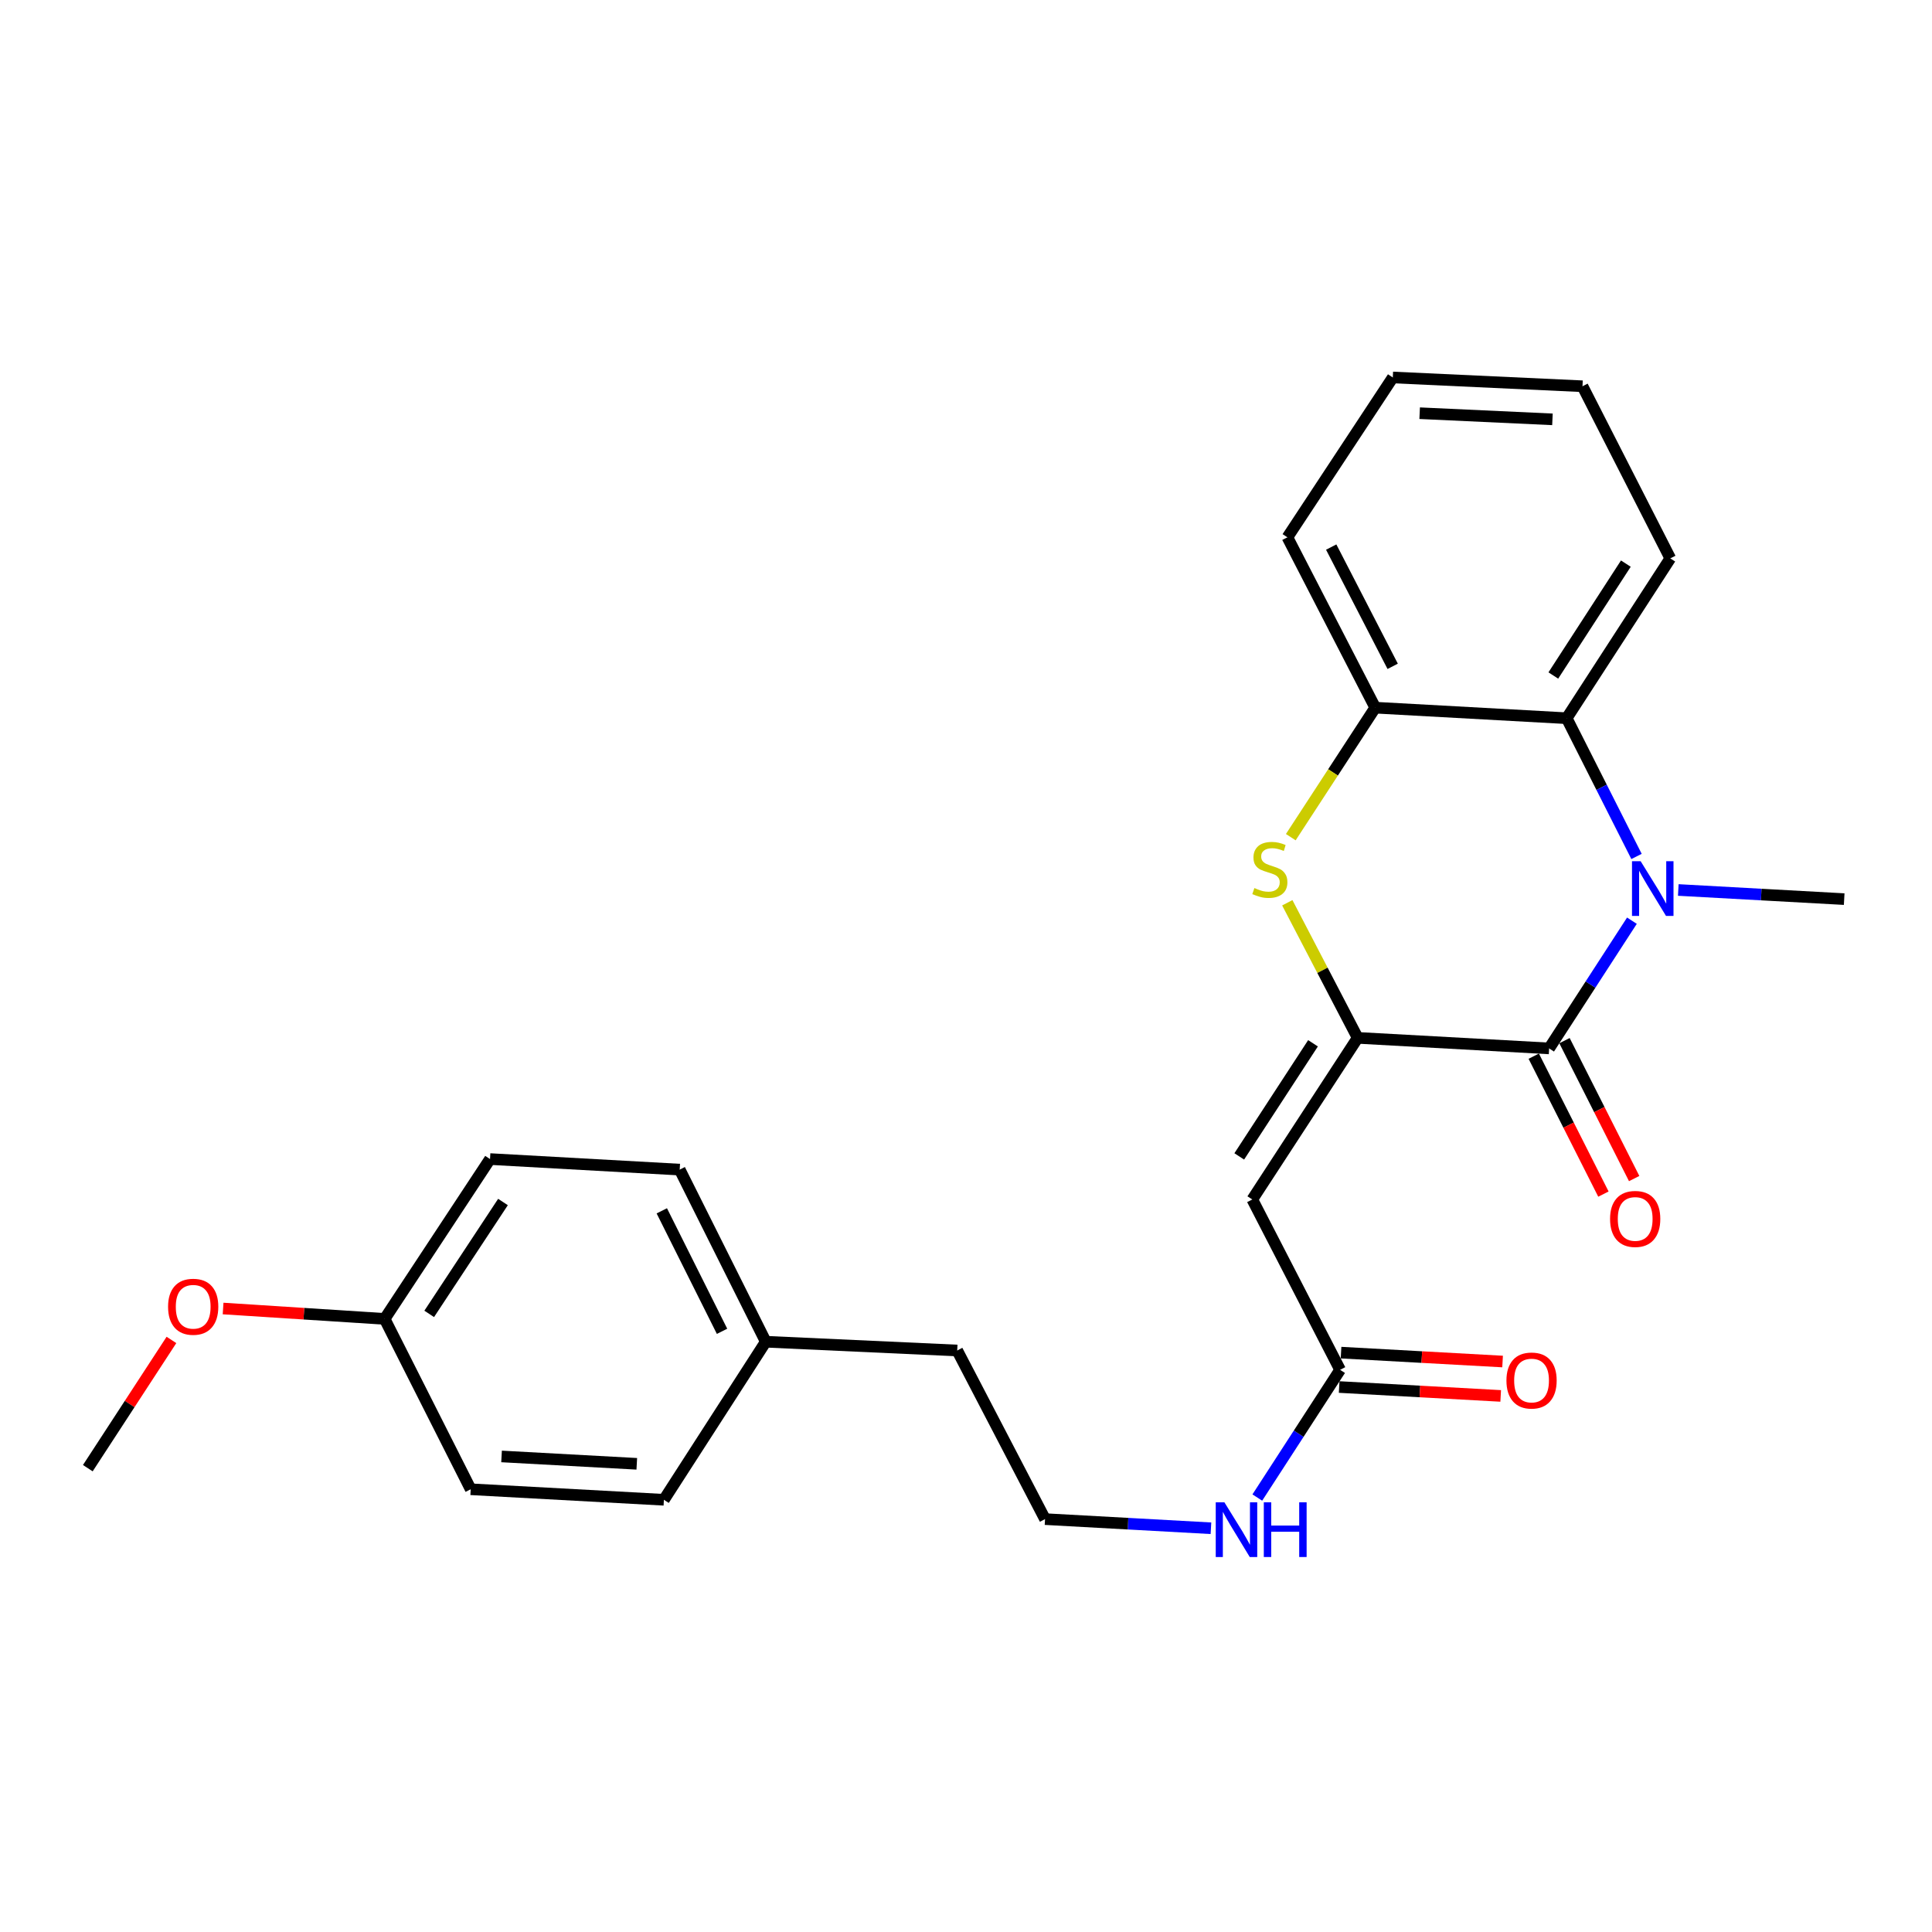 <?xml version='1.0' encoding='iso-8859-1'?>
<svg version='1.1' baseProfile='full'
              xmlns='http://www.w3.org/2000/svg'
                      xmlns:rdkit='http://www.rdkit.org/xml'
                      xmlns:xlink='http://www.w3.org/1999/xlink'
                  xml:space='preserve'
width='1000px' height='1000px' viewBox='0 0 1000 1000'>
<!-- END OF HEADER -->
<rect style='opacity:1.0;fill:#FFFFFF;stroke:none' width='1000' height='1000' x='0' y='0'> </rect>
<path class='bond-0' d='M 650.782,775.125 L 672.208,742.072' style='fill:none;fill-rule:evenodd;stroke:#0000FF;stroke-width:6px;stroke-linecap:butt;stroke-linejoin:miter;stroke-opacity:1' />
<path class='bond-0' d='M 672.208,742.072 L 693.634,709.019' style='fill:none;fill-rule:evenodd;stroke:#000000;stroke-width:6px;stroke-linecap:butt;stroke-linejoin:miter;stroke-opacity:1' />
<path class='bond-1' d='M 626.784,791.022 L 583.847,788.657' style='fill:none;fill-rule:evenodd;stroke:#0000FF;stroke-width:6px;stroke-linecap:butt;stroke-linejoin:miter;stroke-opacity:1' />
<path class='bond-1' d='M 583.847,788.657 L 540.91,786.292' style='fill:none;fill-rule:evenodd;stroke:#000000;stroke-width:6px;stroke-linecap:butt;stroke-linejoin:miter;stroke-opacity:1' />
<path class='bond-2' d='M 819.097,199.924 L 720.913,195.377' style='fill:none;fill-rule:evenodd;stroke:#000000;stroke-width:6px;stroke-linecap:butt;stroke-linejoin:miter;stroke-opacity:1' />
<path class='bond-2' d='M 803.545,217.053 L 734.816,213.87' style='fill:none;fill-rule:evenodd;stroke:#000000;stroke-width:6px;stroke-linecap:butt;stroke-linejoin:miter;stroke-opacity:1' />
<path class='bond-3' d='M 819.097,199.924 L 864.544,289.014' style='fill:none;fill-rule:evenodd;stroke:#000000;stroke-width:6px;stroke-linecap:butt;stroke-linejoin:miter;stroke-opacity:1' />
<path class='bond-4' d='M 720.913,195.377 L 666.364,278.108' style='fill:none;fill-rule:evenodd;stroke:#000000;stroke-width:6px;stroke-linecap:butt;stroke-linejoin:miter;stroke-opacity:1' />
<path class='bond-5' d='M 666.364,278.108 L 711.82,366.287' style='fill:none;fill-rule:evenodd;stroke:#000000;stroke-width:6px;stroke-linecap:butt;stroke-linejoin:miter;stroke-opacity:1' />
<path class='bond-5' d='M 689.03,283.165 L 720.85,344.891' style='fill:none;fill-rule:evenodd;stroke:#000000;stroke-width:6px;stroke-linecap:butt;stroke-linejoin:miter;stroke-opacity:1' />
<path class='bond-6' d='M 711.82,366.287 L 810.915,371.745' style='fill:none;fill-rule:evenodd;stroke:#000000;stroke-width:6px;stroke-linecap:butt;stroke-linejoin:miter;stroke-opacity:1' />
<path class='bond-7' d='M 711.82,366.287 L 689.964,399.8' style='fill:none;fill-rule:evenodd;stroke:#000000;stroke-width:6px;stroke-linecap:butt;stroke-linejoin:miter;stroke-opacity:1' />
<path class='bond-7' d='M 689.964,399.8 L 668.107,433.313' style='fill:none;fill-rule:evenodd;stroke:#CCCC00;stroke-width:6px;stroke-linecap:butt;stroke-linejoin:miter;stroke-opacity:1' />
<path class='bond-8' d='M 810.915,371.745 L 864.544,289.014' style='fill:none;fill-rule:evenodd;stroke:#000000;stroke-width:6px;stroke-linecap:butt;stroke-linejoin:miter;stroke-opacity:1' />
<path class='bond-8' d='M 803.998,349.637 L 841.538,291.725' style='fill:none;fill-rule:evenodd;stroke:#000000;stroke-width:6px;stroke-linecap:butt;stroke-linejoin:miter;stroke-opacity:1' />
<path class='bond-9' d='M 810.915,371.745 L 828.987,407.52' style='fill:none;fill-rule:evenodd;stroke:#000000;stroke-width:6px;stroke-linecap:butt;stroke-linejoin:miter;stroke-opacity:1' />
<path class='bond-9' d='M 828.987,407.52 L 847.059,443.295' style='fill:none;fill-rule:evenodd;stroke:#0000FF;stroke-width:6px;stroke-linecap:butt;stroke-linejoin:miter;stroke-opacity:1' />
<path class='bond-10' d='M 666.302,467.27 L 684.515,502.234' style='fill:none;fill-rule:evenodd;stroke:#CCCC00;stroke-width:6px;stroke-linecap:butt;stroke-linejoin:miter;stroke-opacity:1' />
<path class='bond-10' d='M 684.515,502.234 L 702.727,537.198' style='fill:none;fill-rule:evenodd;stroke:#000000;stroke-width:6px;stroke-linecap:butt;stroke-linejoin:miter;stroke-opacity:1' />
<path class='bond-11' d='M 702.727,537.198 L 801.822,542.655' style='fill:none;fill-rule:evenodd;stroke:#000000;stroke-width:6px;stroke-linecap:butt;stroke-linejoin:miter;stroke-opacity:1' />
<path class='bond-12' d='M 702.727,537.198 L 648.187,620.84' style='fill:none;fill-rule:evenodd;stroke:#000000;stroke-width:6px;stroke-linecap:butt;stroke-linejoin:miter;stroke-opacity:1' />
<path class='bond-12' d='M 679.61,540.005 L 641.433,598.555' style='fill:none;fill-rule:evenodd;stroke:#000000;stroke-width:6px;stroke-linecap:butt;stroke-linejoin:miter;stroke-opacity:1' />
<path class='bond-13' d='M 801.822,542.655 L 823.252,509.602' style='fill:none;fill-rule:evenodd;stroke:#000000;stroke-width:6px;stroke-linecap:butt;stroke-linejoin:miter;stroke-opacity:1' />
<path class='bond-13' d='M 823.252,509.602 L 844.682,476.549' style='fill:none;fill-rule:evenodd;stroke:#0000FF;stroke-width:6px;stroke-linecap:butt;stroke-linejoin:miter;stroke-opacity:1' />
<path class='bond-14' d='M 793.865,546.675 L 811.896,582.37' style='fill:none;fill-rule:evenodd;stroke:#000000;stroke-width:6px;stroke-linecap:butt;stroke-linejoin:miter;stroke-opacity:1' />
<path class='bond-14' d='M 811.896,582.37 L 829.928,618.065' style='fill:none;fill-rule:evenodd;stroke:#FF0000;stroke-width:6px;stroke-linecap:butt;stroke-linejoin:miter;stroke-opacity:1' />
<path class='bond-14' d='M 809.779,538.636 L 827.811,574.33' style='fill:none;fill-rule:evenodd;stroke:#000000;stroke-width:6px;stroke-linecap:butt;stroke-linejoin:miter;stroke-opacity:1' />
<path class='bond-14' d='M 827.811,574.33 L 845.843,610.025' style='fill:none;fill-rule:evenodd;stroke:#FF0000;stroke-width:6px;stroke-linecap:butt;stroke-linejoin:miter;stroke-opacity:1' />
<path class='bond-15' d='M 868.681,460.653 L 911.613,463.018' style='fill:none;fill-rule:evenodd;stroke:#0000FF;stroke-width:6px;stroke-linecap:butt;stroke-linejoin:miter;stroke-opacity:1' />
<path class='bond-15' d='M 911.613,463.018 L 954.545,465.382' style='fill:none;fill-rule:evenodd;stroke:#000000;stroke-width:6px;stroke-linecap:butt;stroke-linejoin:miter;stroke-opacity:1' />
<path class='bond-16' d='M 648.187,620.84 L 693.634,709.019' style='fill:none;fill-rule:evenodd;stroke:#000000;stroke-width:6px;stroke-linecap:butt;stroke-linejoin:miter;stroke-opacity:1' />
<path class='bond-17' d='M 693.143,717.921 L 734.95,720.223' style='fill:none;fill-rule:evenodd;stroke:#000000;stroke-width:6px;stroke-linecap:butt;stroke-linejoin:miter;stroke-opacity:1' />
<path class='bond-17' d='M 734.95,720.223 L 776.757,722.526' style='fill:none;fill-rule:evenodd;stroke:#FF0000;stroke-width:6px;stroke-linecap:butt;stroke-linejoin:miter;stroke-opacity:1' />
<path class='bond-17' d='M 694.124,700.118 L 735.931,702.42' style='fill:none;fill-rule:evenodd;stroke:#000000;stroke-width:6px;stroke-linecap:butt;stroke-linejoin:miter;stroke-opacity:1' />
<path class='bond-17' d='M 735.931,702.42 L 777.738,704.723' style='fill:none;fill-rule:evenodd;stroke:#FF0000;stroke-width:6px;stroke-linecap:butt;stroke-linejoin:miter;stroke-opacity:1' />
<path class='bond-18' d='M 396.358,694.478 L 351.813,605.387' style='fill:none;fill-rule:evenodd;stroke:#000000;stroke-width:6px;stroke-linecap:butt;stroke-linejoin:miter;stroke-opacity:1' />
<path class='bond-18' d='M 373.729,689.088 L 342.547,626.725' style='fill:none;fill-rule:evenodd;stroke:#000000;stroke-width:6px;stroke-linecap:butt;stroke-linejoin:miter;stroke-opacity:1' />
<path class='bond-19' d='M 396.358,694.478 L 343.631,776.288' style='fill:none;fill-rule:evenodd;stroke:#000000;stroke-width:6px;stroke-linecap:butt;stroke-linejoin:miter;stroke-opacity:1' />
<path class='bond-20' d='M 396.358,694.478 L 495.453,699.014' style='fill:none;fill-rule:evenodd;stroke:#000000;stroke-width:6px;stroke-linecap:butt;stroke-linejoin:miter;stroke-opacity:1' />
<path class='bond-21' d='M 351.813,605.387 L 253.639,599.929' style='fill:none;fill-rule:evenodd;stroke:#000000;stroke-width:6px;stroke-linecap:butt;stroke-linejoin:miter;stroke-opacity:1' />
<path class='bond-22' d='M 343.631,776.288 L 243.635,770.84' style='fill:none;fill-rule:evenodd;stroke:#000000;stroke-width:6px;stroke-linecap:butt;stroke-linejoin:miter;stroke-opacity:1' />
<path class='bond-22' d='M 329.602,757.667 L 259.604,753.853' style='fill:none;fill-rule:evenodd;stroke:#000000;stroke-width:6px;stroke-linecap:butt;stroke-linejoin:miter;stroke-opacity:1' />
<path class='bond-23' d='M 495.453,699.014 L 540.91,786.292' style='fill:none;fill-rule:evenodd;stroke:#000000;stroke-width:6px;stroke-linecap:butt;stroke-linejoin:miter;stroke-opacity:1' />
<path class='bond-24' d='M 253.639,599.929 L 199.089,682.66' style='fill:none;fill-rule:evenodd;stroke:#000000;stroke-width:6px;stroke-linecap:butt;stroke-linejoin:miter;stroke-opacity:1' />
<path class='bond-24' d='M 260.342,622.154 L 222.157,680.066' style='fill:none;fill-rule:evenodd;stroke:#000000;stroke-width:6px;stroke-linecap:butt;stroke-linejoin:miter;stroke-opacity:1' />
<path class='bond-25' d='M 243.635,770.84 L 199.089,682.66' style='fill:none;fill-rule:evenodd;stroke:#000000;stroke-width:6px;stroke-linecap:butt;stroke-linejoin:miter;stroke-opacity:1' />
<path class='bond-26' d='M 199.089,682.66 L 157.283,679.973' style='fill:none;fill-rule:evenodd;stroke:#000000;stroke-width:6px;stroke-linecap:butt;stroke-linejoin:miter;stroke-opacity:1' />
<path class='bond-26' d='M 157.283,679.973 L 115.477,677.286' style='fill:none;fill-rule:evenodd;stroke:#FF0000;stroke-width:6px;stroke-linecap:butt;stroke-linejoin:miter;stroke-opacity:1' />
<path class='bond-27' d='M 88.741,693.547 L 67.098,726.735' style='fill:none;fill-rule:evenodd;stroke:#FF0000;stroke-width:6px;stroke-linecap:butt;stroke-linejoin:miter;stroke-opacity:1' />
<path class='bond-27' d='M 67.098,726.735 L 45.455,759.924' style='fill:none;fill-rule:evenodd;stroke:#000000;stroke-width:6px;stroke-linecap:butt;stroke-linejoin:miter;stroke-opacity:1' />
<path  class='atom-0' d='M 633.745 777.59
L 643.025 792.59
Q 643.945 794.07, 645.425 796.75
Q 646.905 799.43, 646.985 799.59
L 646.985 777.59
L 650.745 777.59
L 650.745 805.91
L 646.865 805.91
L 636.905 789.51
Q 635.745 787.59, 634.505 785.39
Q 633.305 783.19, 632.945 782.51
L 632.945 805.91
L 629.265 805.91
L 629.265 777.59
L 633.745 777.59
' fill='#0000FF'/>
<path  class='atom-0' d='M 654.145 777.59
L 657.985 777.59
L 657.985 789.63
L 672.465 789.63
L 672.465 777.59
L 676.305 777.59
L 676.305 805.91
L 672.465 805.91
L 672.465 792.83
L 657.985 792.83
L 657.985 805.91
L 654.145 805.91
L 654.145 777.59
' fill='#0000FF'/>
<path  class='atom-7' d='M 649.27 459.65
Q 649.59 459.77, 650.91 460.33
Q 652.23 460.89, 653.67 461.25
Q 655.15 461.57, 656.59 461.57
Q 659.27 461.57, 660.83 460.29
Q 662.39 458.97, 662.39 456.69
Q 662.39 455.13, 661.59 454.17
Q 660.83 453.21, 659.63 452.69
Q 658.43 452.17, 656.43 451.57
Q 653.91 450.81, 652.39 450.09
Q 650.91 449.37, 649.83 447.85
Q 648.79 446.33, 648.79 443.77
Q 648.79 440.21, 651.19 438.01
Q 653.63 435.81, 658.43 435.81
Q 661.71 435.81, 665.43 437.37
L 664.51 440.45
Q 661.11 439.05, 658.55 439.05
Q 655.79 439.05, 654.27 440.21
Q 652.75 441.33, 652.79 443.29
Q 652.79 444.81, 653.55 445.73
Q 654.35 446.65, 655.47 447.17
Q 656.63 447.69, 658.55 448.29
Q 661.11 449.09, 662.63 449.89
Q 664.15 450.69, 665.23 452.33
Q 666.35 453.93, 666.35 456.69
Q 666.35 460.61, 663.71 462.73
Q 661.11 464.81, 656.75 464.81
Q 654.23 464.81, 652.31 464.25
Q 650.43 463.73, 648.19 462.81
L 649.27 459.65
' fill='#CCCC00'/>
<path  class='atom-10' d='M 849.2 445.764
L 858.48 460.764
Q 859.4 462.244, 860.88 464.924
Q 862.36 467.604, 862.44 467.764
L 862.44 445.764
L 866.2 445.764
L 866.2 474.084
L 862.32 474.084
L 852.36 457.684
Q 851.2 455.764, 849.96 453.564
Q 848.76 451.364, 848.4 450.684
L 848.4 474.084
L 844.72 474.084
L 844.72 445.764
L 849.2 445.764
' fill='#0000FF'/>
<path  class='atom-12' d='M 833.367 630.915
Q 833.367 624.115, 836.727 620.315
Q 840.087 616.515, 846.367 616.515
Q 852.647 616.515, 856.007 620.315
Q 859.367 624.115, 859.367 630.915
Q 859.367 637.795, 855.967 641.715
Q 852.567 645.595, 846.367 645.595
Q 840.127 645.595, 836.727 641.715
Q 833.367 637.835, 833.367 630.915
M 846.367 642.395
Q 850.687 642.395, 853.007 639.515
Q 855.367 636.595, 855.367 630.915
Q 855.367 625.355, 853.007 622.555
Q 850.687 619.715, 846.367 619.715
Q 842.047 619.715, 839.687 622.515
Q 837.367 625.315, 837.367 630.915
Q 837.367 636.635, 839.687 639.515
Q 842.047 642.395, 846.367 642.395
' fill='#FF0000'/>
<path  class='atom-15' d='M 779.729 714.557
Q 779.729 707.757, 783.089 703.957
Q 786.449 700.157, 792.729 700.157
Q 799.009 700.157, 802.369 703.957
Q 805.729 707.757, 805.729 714.557
Q 805.729 721.437, 802.329 725.357
Q 798.929 729.237, 792.729 729.237
Q 786.489 729.237, 783.089 725.357
Q 779.729 721.477, 779.729 714.557
M 792.729 726.037
Q 797.049 726.037, 799.369 723.157
Q 801.729 720.237, 801.729 714.557
Q 801.729 708.997, 799.369 706.197
Q 797.049 703.357, 792.729 703.357
Q 788.409 703.357, 786.049 706.157
Q 783.729 708.957, 783.729 714.557
Q 783.729 720.277, 786.049 723.157
Q 788.409 726.037, 792.729 726.037
' fill='#FF0000'/>
<path  class='atom-24' d='M 86.995 676.371
Q 86.995 669.571, 90.355 665.771
Q 93.715 661.971, 99.995 661.971
Q 106.274 661.971, 109.634 665.771
Q 112.994 669.571, 112.994 676.371
Q 112.994 683.251, 109.594 687.171
Q 106.194 691.051, 99.995 691.051
Q 93.754 691.051, 90.355 687.171
Q 86.995 683.291, 86.995 676.371
M 99.995 687.851
Q 104.314 687.851, 106.634 684.971
Q 108.994 682.051, 108.994 676.371
Q 108.994 670.811, 106.634 668.011
Q 104.314 665.171, 99.995 665.171
Q 95.674 665.171, 93.314 667.971
Q 90.995 670.771, 90.995 676.371
Q 90.995 682.091, 93.314 684.971
Q 95.674 687.851, 99.995 687.851
' fill='#FF0000'/>
</svg>
